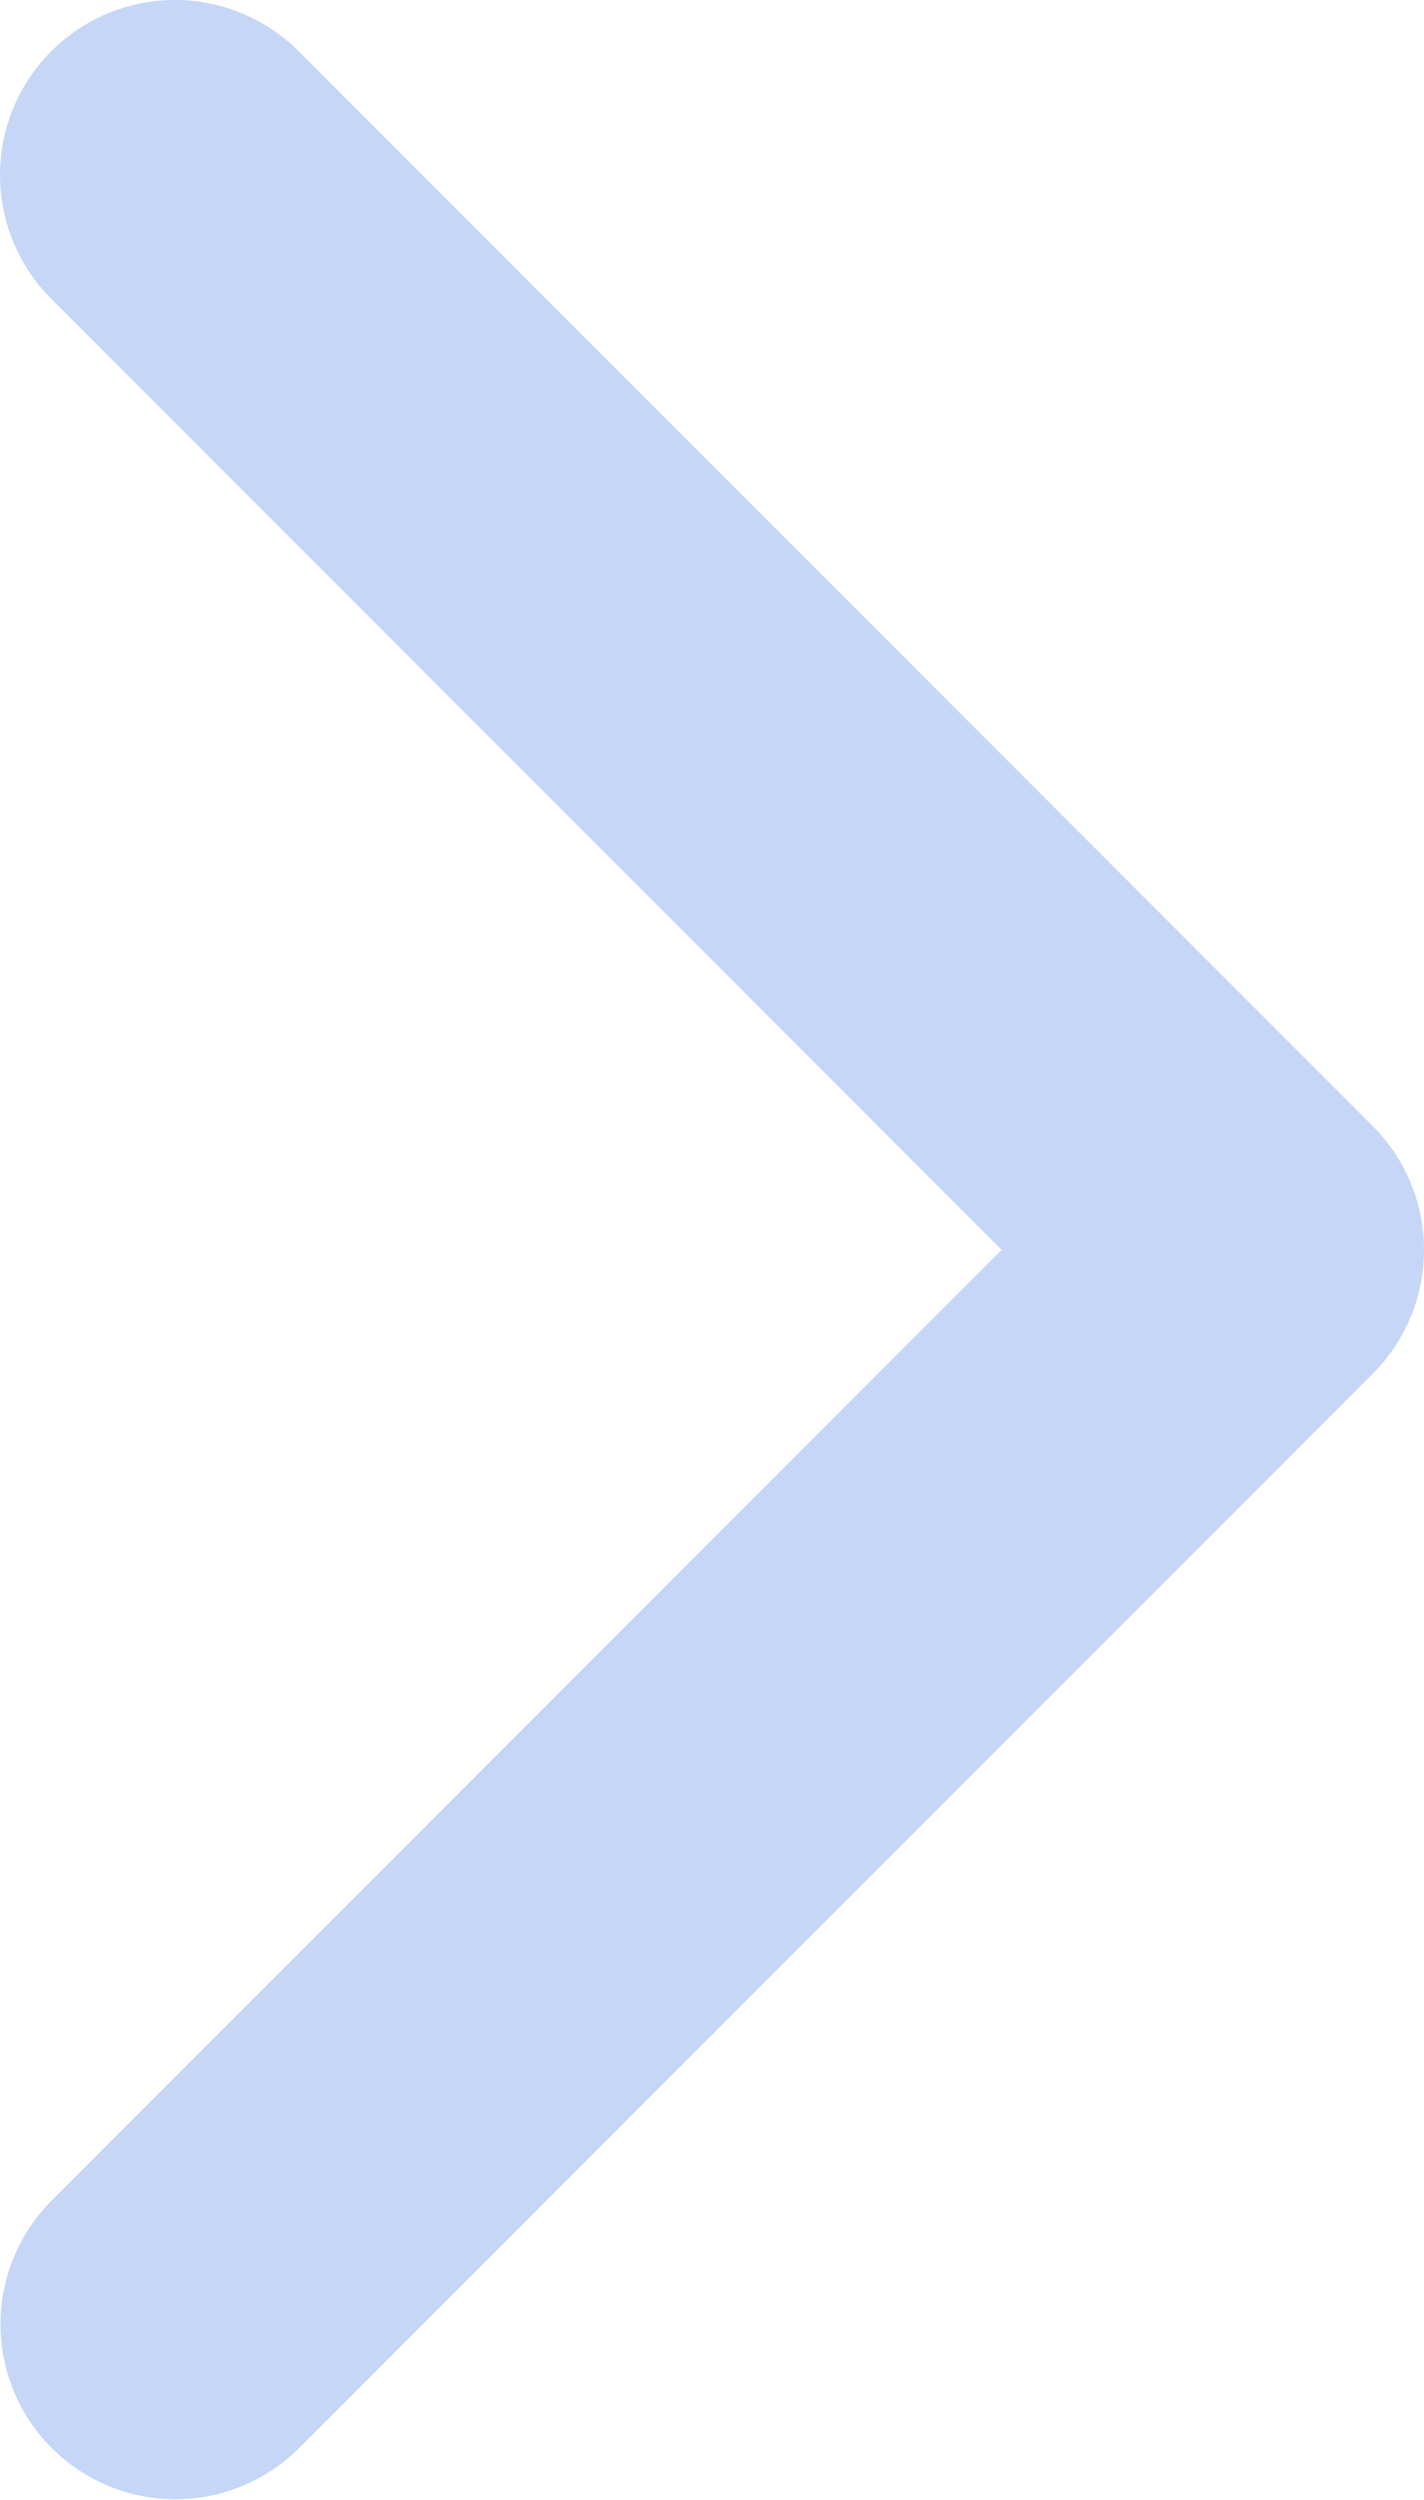 <svg xmlns="http://www.w3.org/2000/svg" width="169.549" height="297.434" viewBox="0 0 169.549 297.434">
    <defs>
        <style>
            .cls-1{opacity:.268}.cls-2{fill:#2b67e2}
        </style>
    </defs>
    <g id="arrow-point-to-right" class="cls-1">
        <path id="Path_7" d="M260.587 163.441L132.695 291.329a20.828 20.828 0 0 1-29.457-29.453L216.4 148.714 103.241 35.557A20.829 20.829 0 0 1 132.7 6.1l127.89 127.891a20.826 20.826 0 0 1 0 29.45z" class="cls-2" data-name="Path 7" transform="translate(-97.139)"/>
    </g>
</svg>
